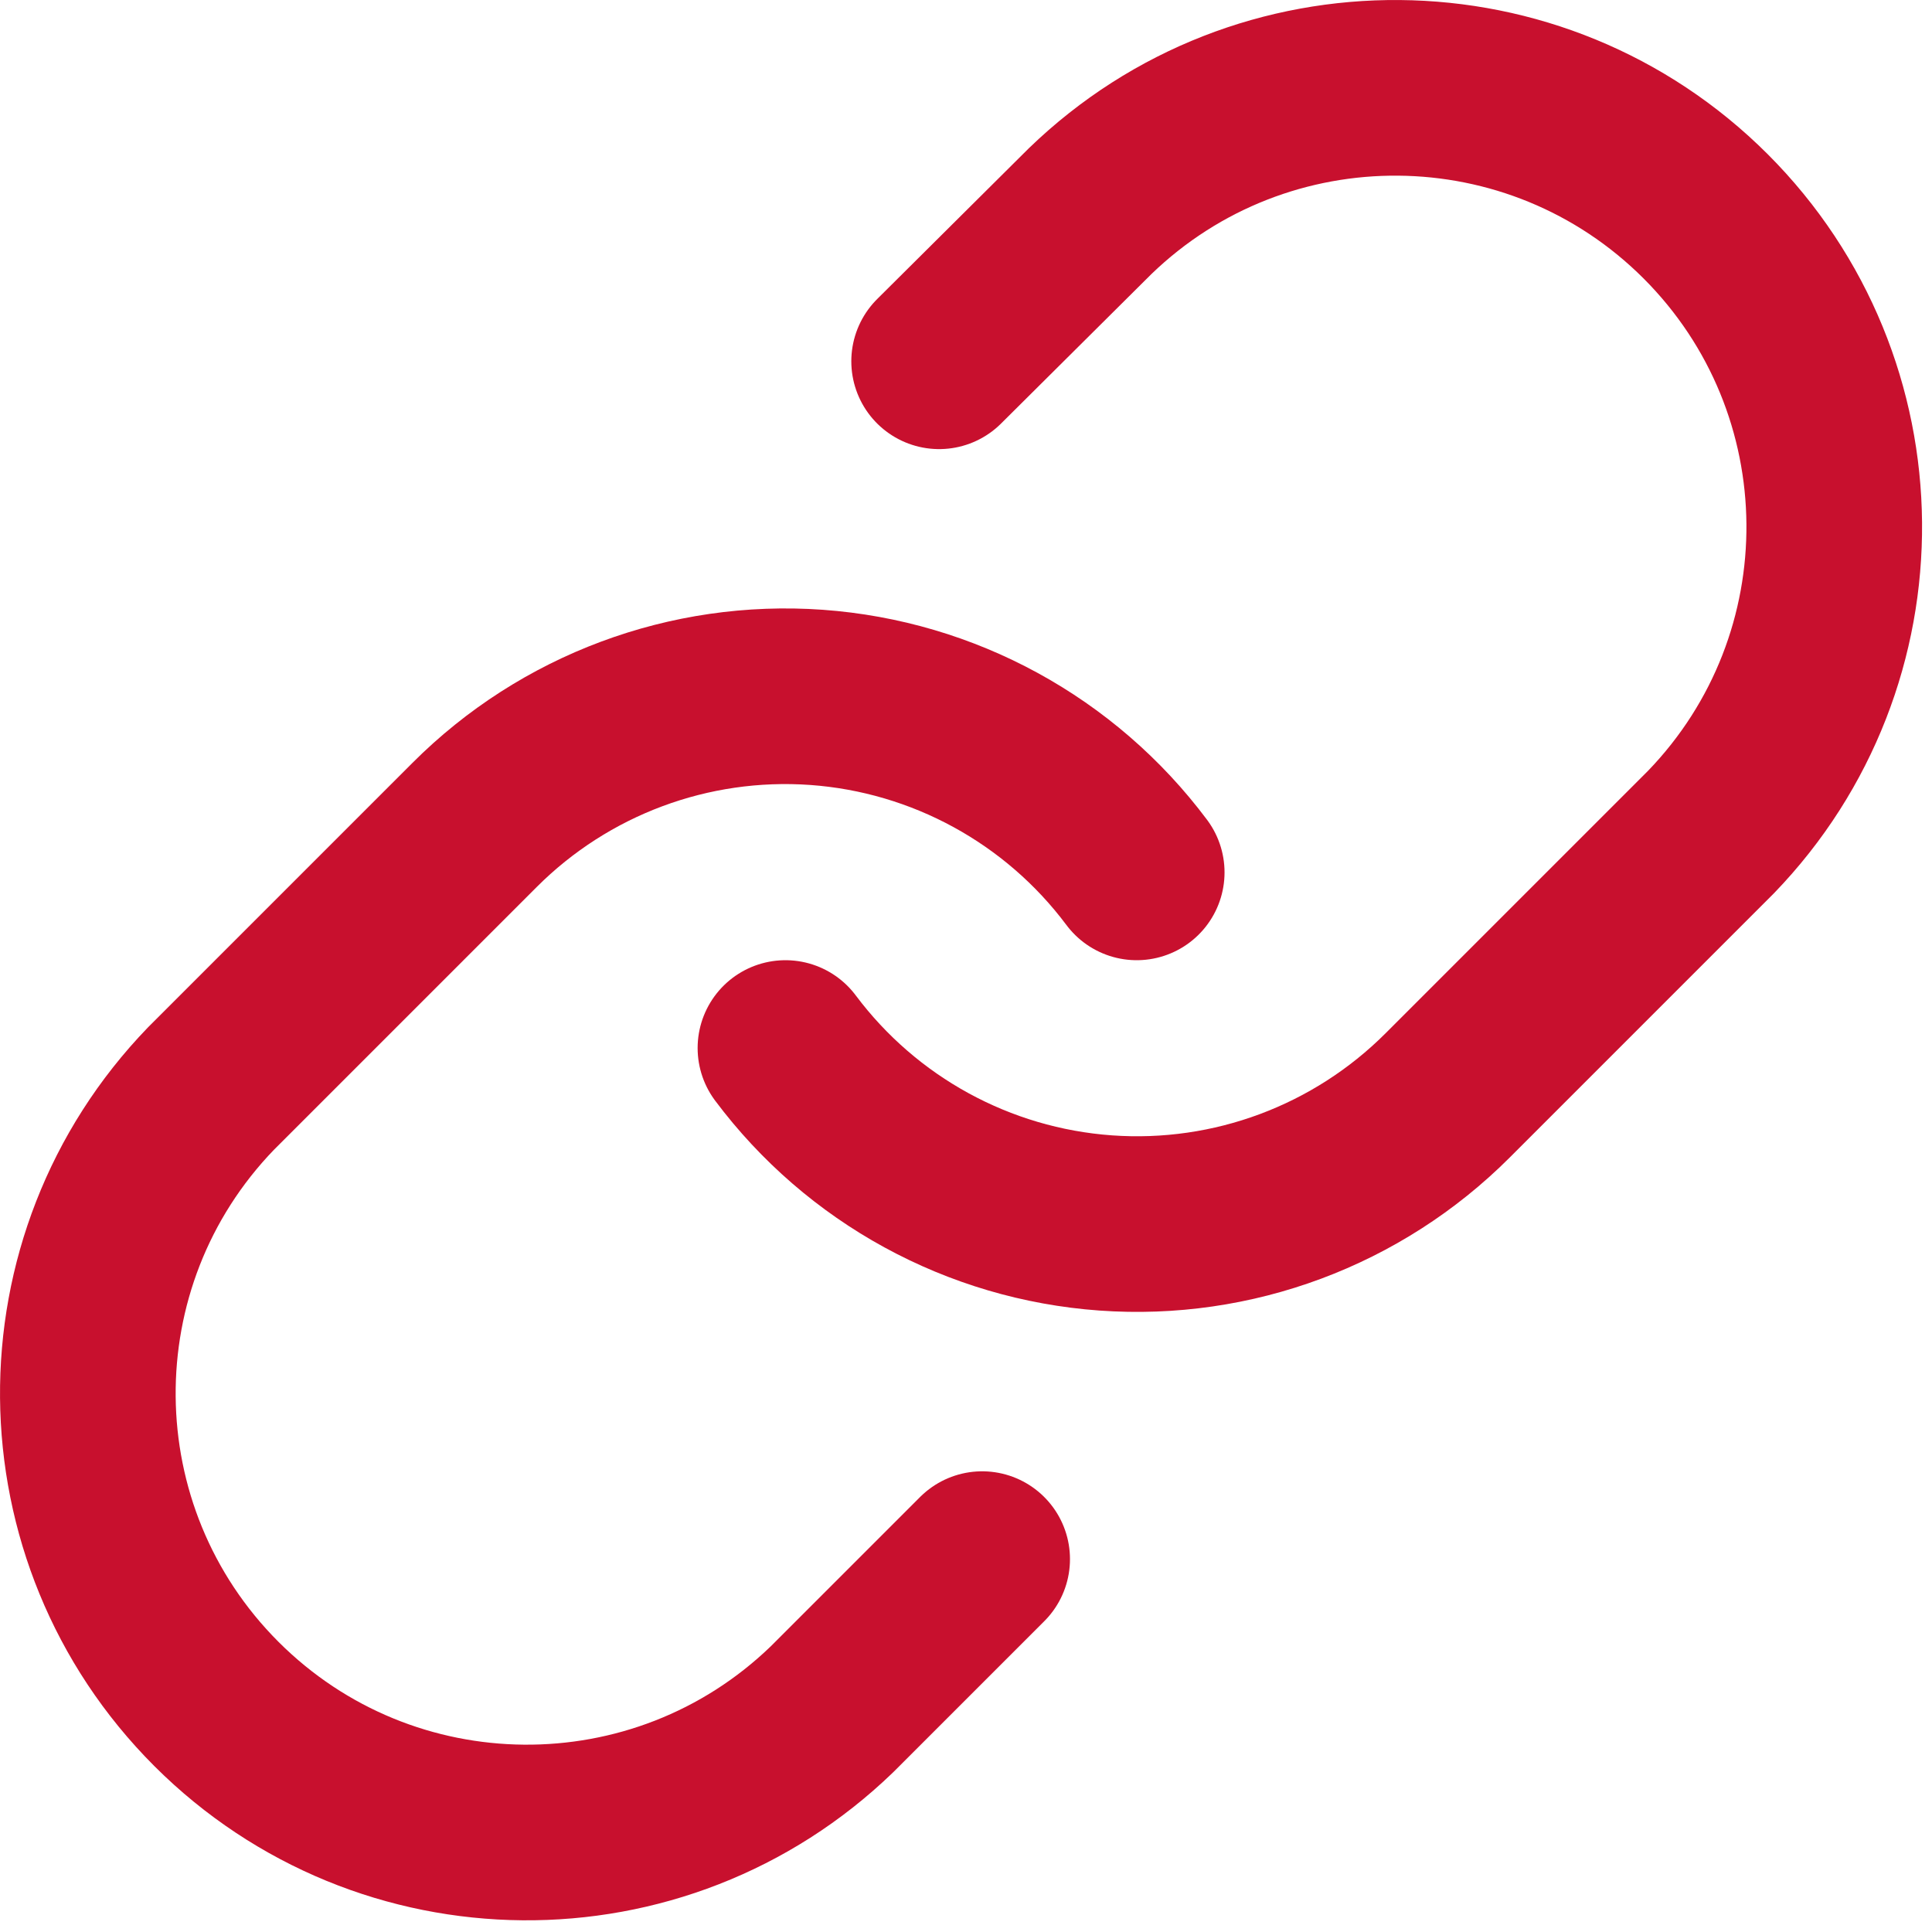 <?xml version="1.0" encoding="UTF-8"?>
<svg width="22px" height="22px" viewBox="0 0 22 22" version="1.1" xmlns="http://www.w3.org/2000/svg" xmlns:xlink="http://www.w3.org/1999/xlink">
    <title>link (5)</title>
    <g id="Page-1" stroke="none" stroke-width="1" fill="none" fill-rule="evenodd" stroke-linecap="round" stroke-linejoin="round">
        <g id="WWK-Agencies-Copy" transform="translate(-459, -2033)" stroke="#C8102E" stroke-width="2">
            <g id="Group-16" transform="translate(94, 1921)">
                <g id="link-(5)" transform="translate(366, 113)">
                    <path d="M7.944,10.934 C8.813,12.095 10.143,12.822 11.59,12.926 C13.037,13.03 14.458,12.5 15.484,11.474 L18.484,8.474 C20.378,6.512 20.351,3.393 18.423,1.464 C16.494,-0.464 13.375,-0.491 11.414,1.404 L9.694,3.114" id="Path"></path>
                    <path d="M11.944,8.934 C11.075,7.772 9.744,7.045 8.297,6.941 C6.85,6.838 5.429,7.368 4.404,8.394 L1.404,11.394 C-0.491,13.355 -0.464,16.474 1.464,18.403 C3.393,20.331 6.512,20.358 8.474,18.464 L10.184,16.754" id="Path"></path>
                </g>
            </g>
        </g>
    </g>
</svg>